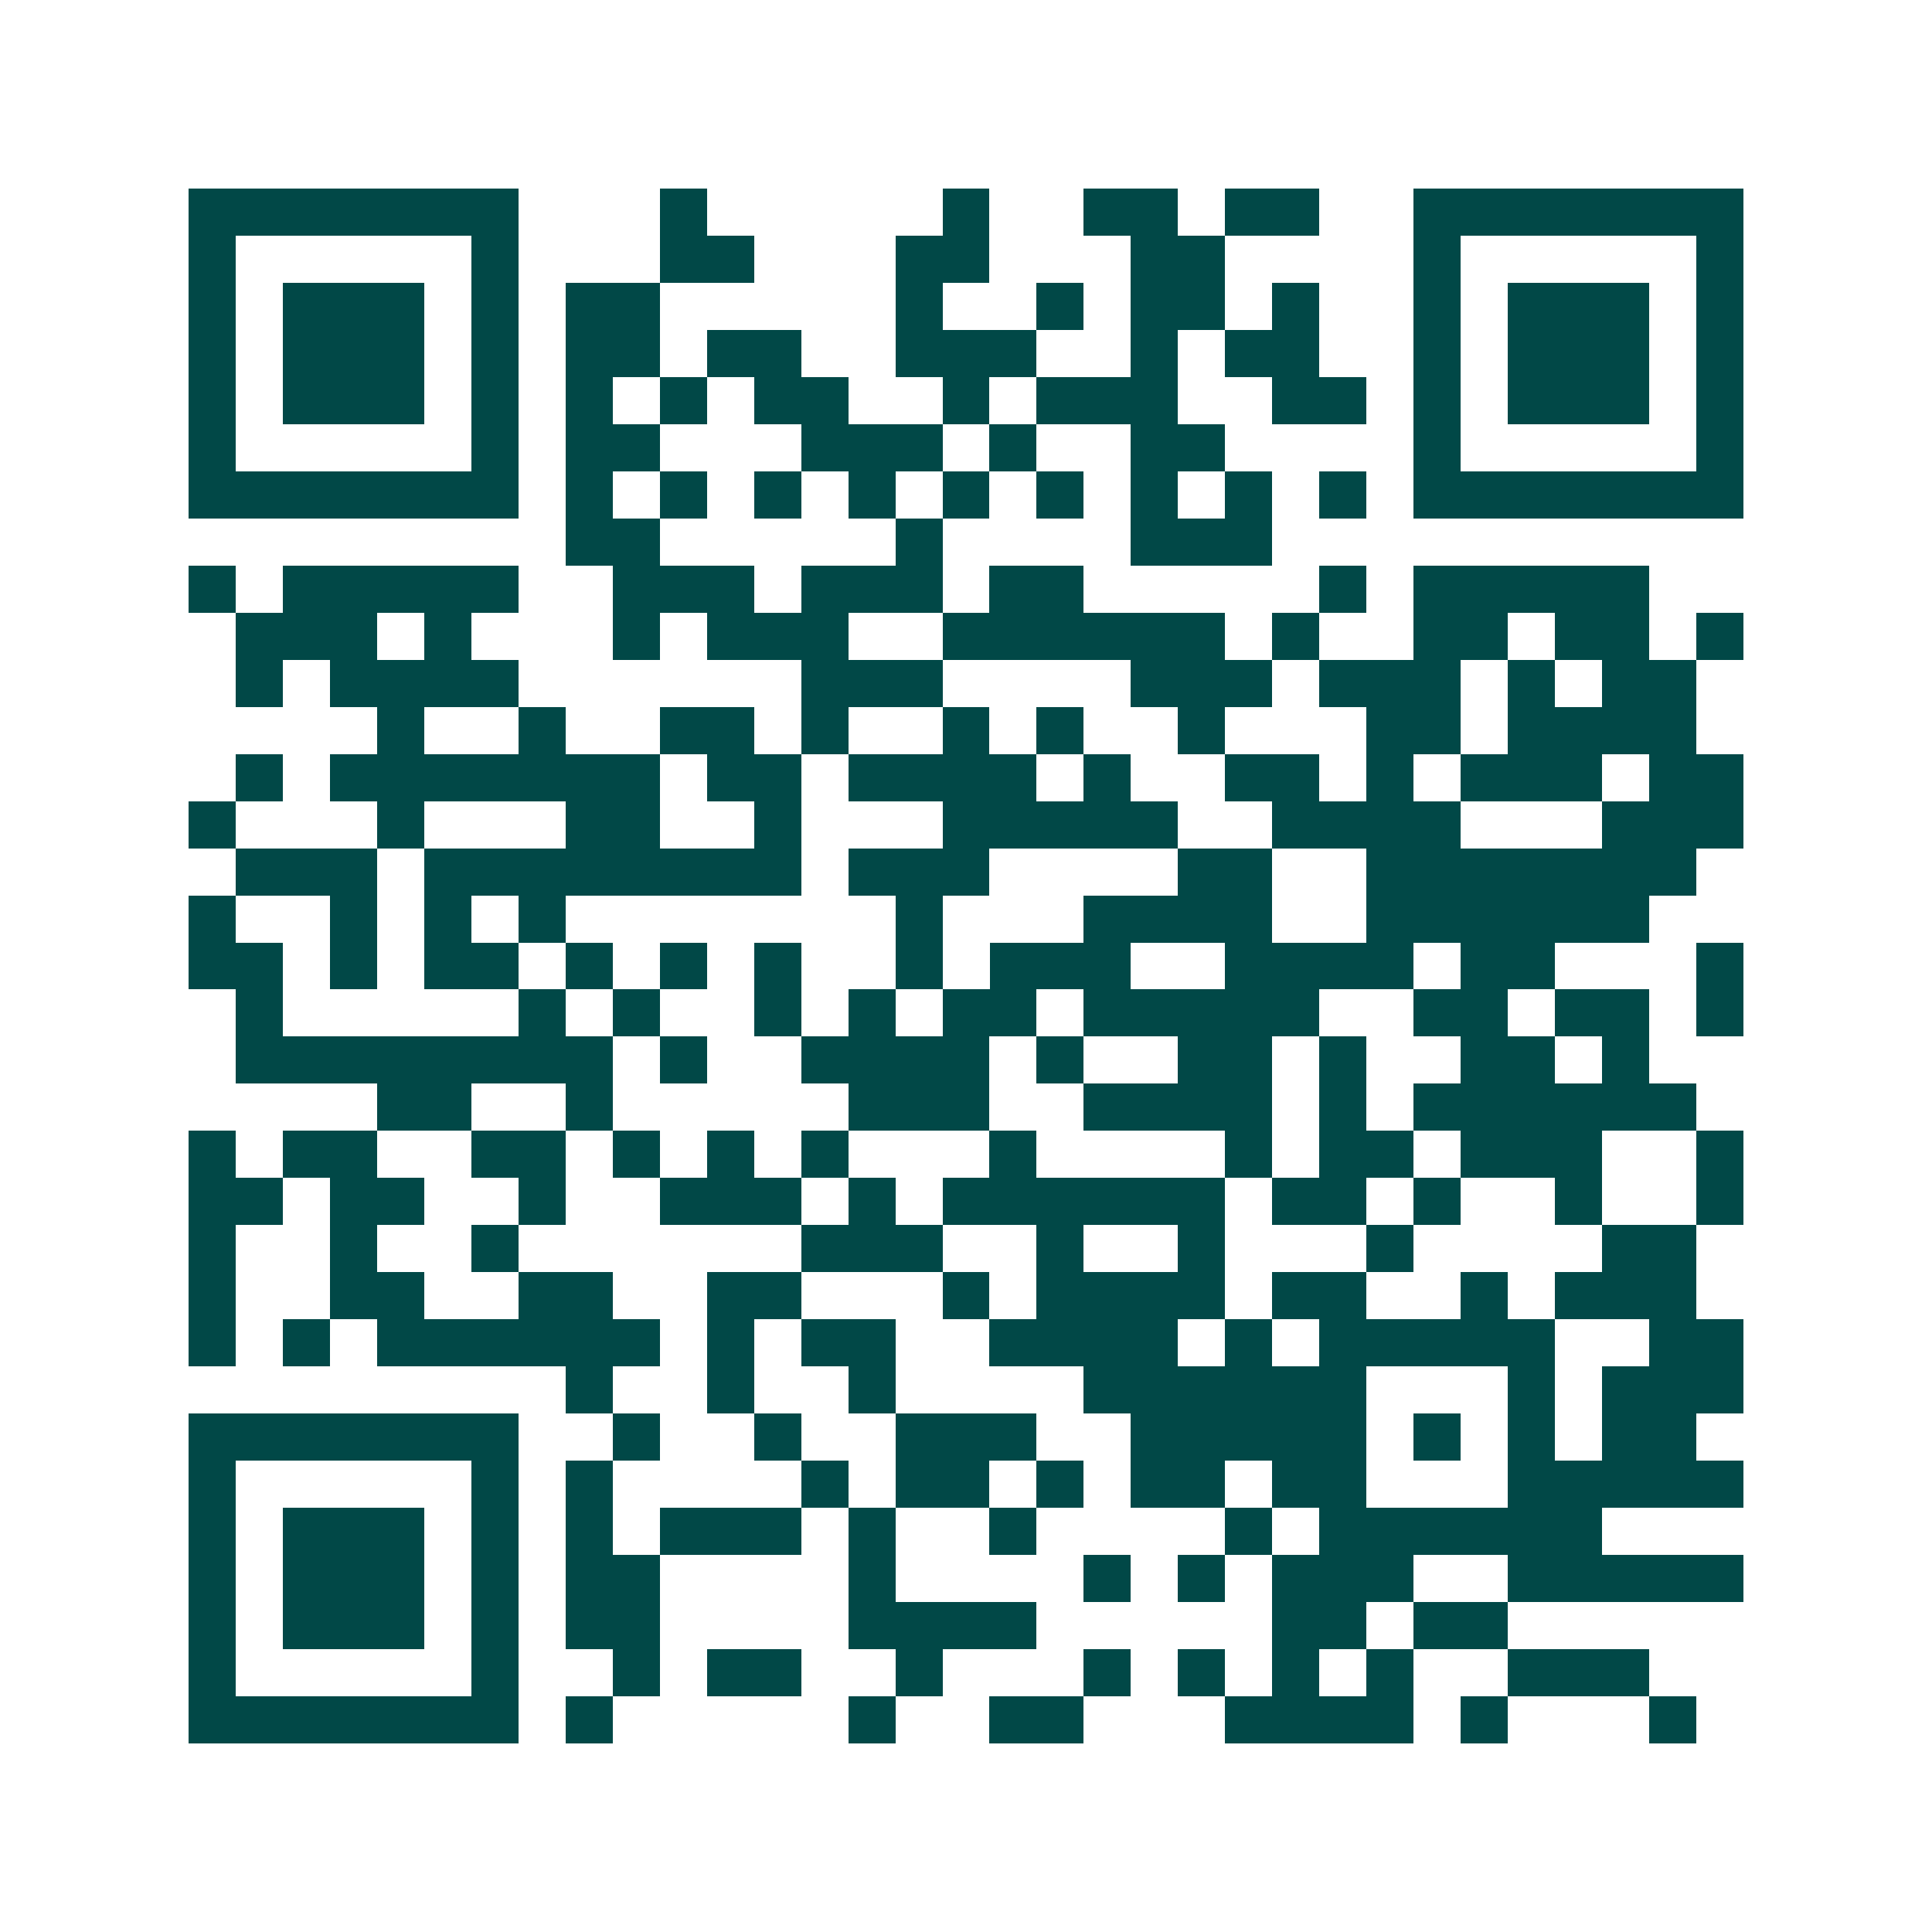 <svg xmlns="http://www.w3.org/2000/svg" width="200" height="200" viewBox="0 0 41 41" shape-rendering="crispEdges"><path fill="#ffffff" d="M0 0h41v41H0z"/><path stroke="#014847" d="M4 4.5h7m3 0h1m5 0h1m2 0h2m1 0h2m2 0h7M4 5.5h1m5 0h1m3 0h2m3 0h2m3 0h2m4 0h1m5 0h1M4 6.5h1m1 0h3m1 0h1m1 0h2m5 0h1m2 0h1m1 0h2m1 0h1m2 0h1m1 0h3m1 0h1M4 7.5h1m1 0h3m1 0h1m1 0h2m1 0h2m2 0h3m2 0h1m1 0h2m2 0h1m1 0h3m1 0h1M4 8.5h1m1 0h3m1 0h1m1 0h1m1 0h1m1 0h2m2 0h1m1 0h3m2 0h2m1 0h1m1 0h3m1 0h1M4 9.5h1m5 0h1m1 0h2m3 0h3m1 0h1m2 0h2m4 0h1m5 0h1M4 10.5h7m1 0h1m1 0h1m1 0h1m1 0h1m1 0h1m1 0h1m1 0h1m1 0h1m1 0h1m1 0h7M12 11.5h2m5 0h1m4 0h3M4 12.5h1m1 0h5m2 0h3m1 0h3m1 0h2m5 0h1m1 0h5M5 13.5h3m1 0h1m3 0h1m1 0h3m2 0h6m1 0h1m2 0h2m1 0h2m1 0h1M5 14.5h1m1 0h4m6 0h3m4 0h3m1 0h3m1 0h1m1 0h2M8 15.5h1m2 0h1m2 0h2m1 0h1m2 0h1m1 0h1m2 0h1m3 0h2m1 0h4M5 16.5h1m1 0h7m1 0h2m1 0h4m1 0h1m2 0h2m1 0h1m1 0h3m1 0h2M4 17.5h1m3 0h1m3 0h2m2 0h1m3 0h5m2 0h4m3 0h3M5 18.5h3m1 0h8m1 0h3m4 0h2m2 0h7M4 19.5h1m2 0h1m1 0h1m1 0h1m7 0h1m3 0h4m2 0h6M4 20.5h2m1 0h1m1 0h2m1 0h1m1 0h1m1 0h1m2 0h1m1 0h3m2 0h4m1 0h2m3 0h1M5 21.5h1m5 0h1m1 0h1m2 0h1m1 0h1m1 0h2m1 0h5m2 0h2m1 0h2m1 0h1M5 22.5h8m1 0h1m2 0h4m1 0h1m2 0h2m1 0h1m2 0h2m1 0h1M8 23.5h2m2 0h1m5 0h3m2 0h4m1 0h1m1 0h6M4 24.5h1m1 0h2m2 0h2m1 0h1m1 0h1m1 0h1m3 0h1m4 0h1m1 0h2m1 0h3m2 0h1M4 25.5h2m1 0h2m2 0h1m2 0h3m1 0h1m1 0h6m1 0h2m1 0h1m2 0h1m2 0h1M4 26.5h1m2 0h1m2 0h1m6 0h3m2 0h1m2 0h1m3 0h1m4 0h2M4 27.5h1m2 0h2m2 0h2m2 0h2m3 0h1m1 0h4m1 0h2m2 0h1m1 0h3M4 28.5h1m1 0h1m1 0h6m1 0h1m1 0h2m2 0h4m1 0h1m1 0h5m2 0h2M12 29.5h1m2 0h1m2 0h1m4 0h6m3 0h1m1 0h3M4 30.5h7m2 0h1m2 0h1m2 0h3m2 0h5m1 0h1m1 0h1m1 0h2M4 31.5h1m5 0h1m1 0h1m4 0h1m1 0h2m1 0h1m1 0h2m1 0h2m3 0h5M4 32.5h1m1 0h3m1 0h1m1 0h1m1 0h3m1 0h1m2 0h1m4 0h1m1 0h6M4 33.5h1m1 0h3m1 0h1m1 0h2m4 0h1m4 0h1m1 0h1m1 0h3m2 0h5M4 34.5h1m1 0h3m1 0h1m1 0h2m4 0h4m5 0h2m1 0h2M4 35.5h1m5 0h1m2 0h1m1 0h2m2 0h1m3 0h1m1 0h1m1 0h1m1 0h1m2 0h3M4 36.5h7m1 0h1m5 0h1m2 0h2m3 0h4m1 0h1m3 0h1"/></svg>
